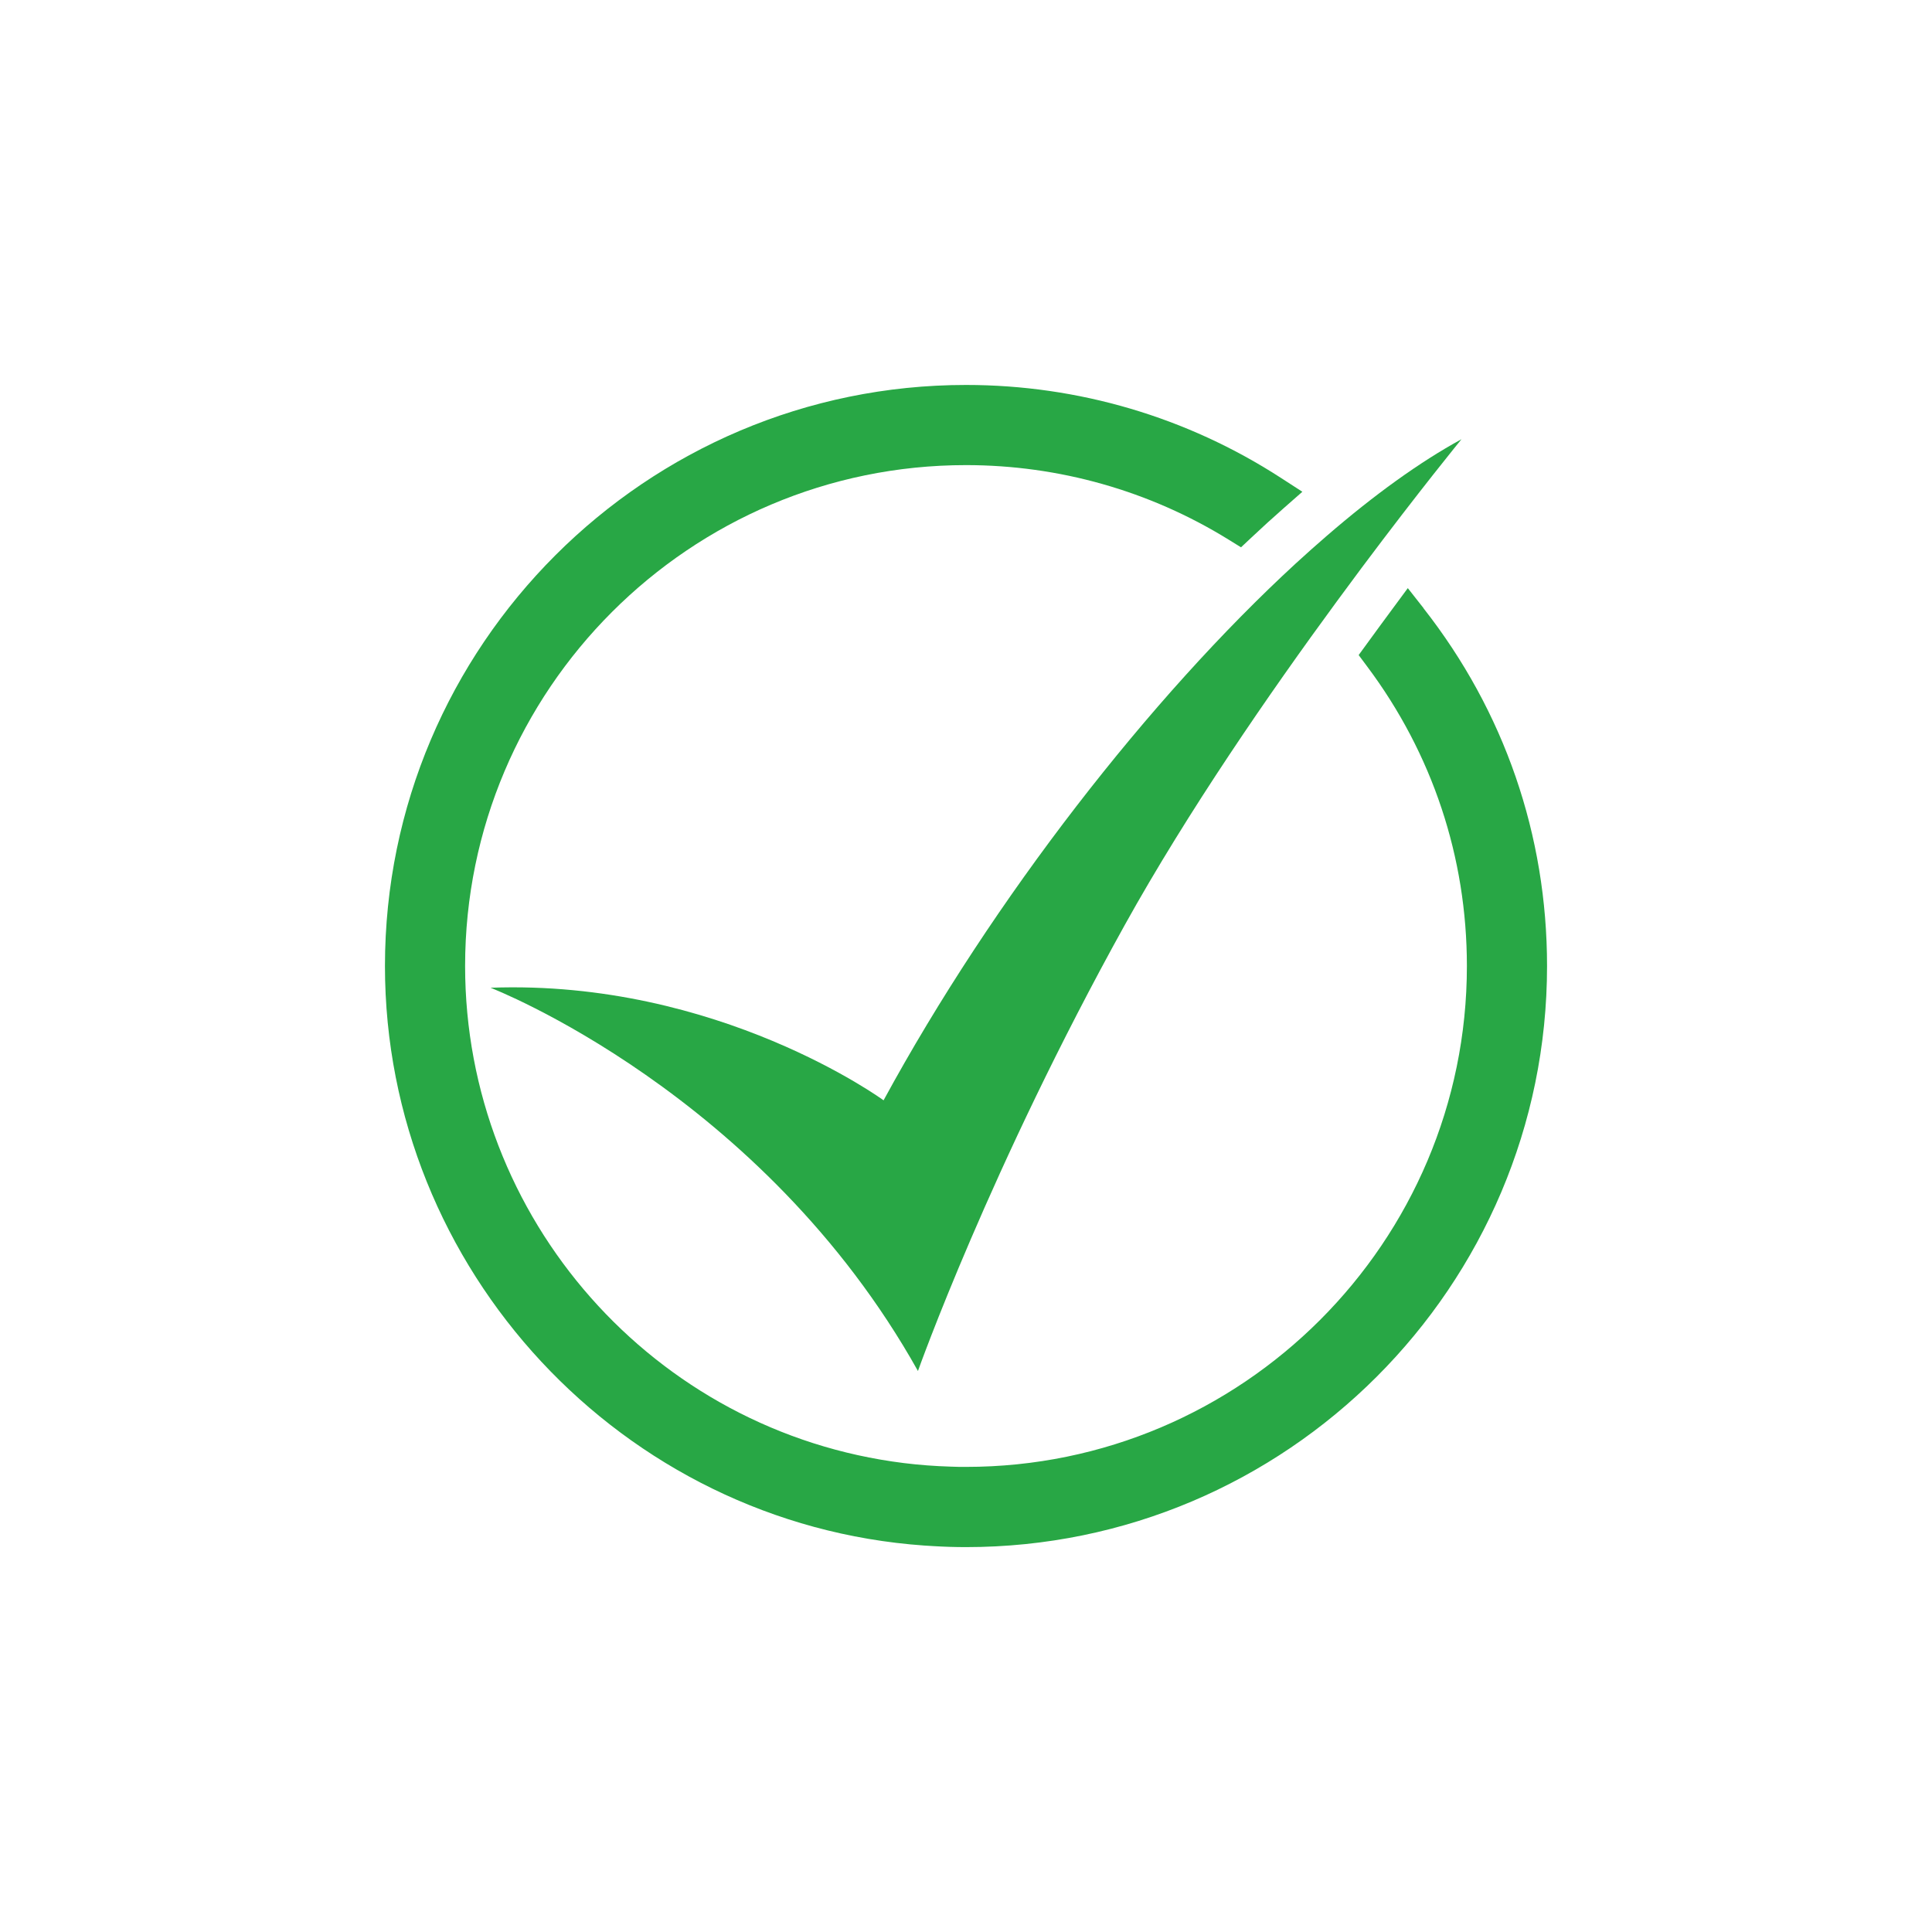 <?xml version="1.0" encoding="UTF-8"?>
<svg xmlns="http://www.w3.org/2000/svg" version="1.1" viewBox="0 0 283.46 283.46">
  <defs>
    <style>
      .cls-1 {
        fill: #28a745;
      }
    </style>
  </defs>
  <!-- Generator: Adobe Illustrator 28.7.0, SVG Export Plug-In . SVG Version: 1.2.0 Build 136)  -->
  <g>
    <g id="Layer_1">
      <g>
        <path class="cls-1" d="M129.64,161.44s-24.25-17.75-57.67-16.52c0,0,39.85,15.37,62.71,56.23,0,0,10.58-29.82,30.34-65.43,9.25-16.66,21.26-34.06,31.12-47.49,1.25-1.7,2.47-3.35,3.64-4.92,8.5-11.36,14.65-18.87,14.65-18.87-6.13,3.34-12.83,8.18-19.78,14.19-1.51,1.3-3.02,2.65-4.56,4.06-21.32,19.62-44.34,49.12-60.45,78.74Z"/>
        <path class="cls-1" d="M208.87,89.24l-2.32-2.95-2.23,3.02c-1.2,1.63-2.46,3.33-3.74,5.1l-1.24,1.7,1.26,1.69c9.56,12.78,14.62,27.97,14.62,43.93,0,40.52-32.97,73.49-73.49,73.49-.76,0-1.51,0-2.28-.04-2.29-.07-4.58-.24-6.83-.52-36.7-4.55-64.38-35.9-64.38-72.93,0-40.52,32.97-73.49,73.49-73.49,13.63,0,26.94,3.77,38.49,10.91l1.86,1.15,1.6-1.5c1.49-1.4,3.02-2.8,4.57-4.16l2.83-2.49-3.17-2.05c-13.77-8.91-29.74-13.62-46.18-13.62-47.01,0-85.25,38.24-85.25,85.25,0,44.54,34.78,81.89,79.12,85.03.5.04,1,.07,1.46.09,1.51.09,3.04.14,4.67.14,47.01,0,85.25-38.24,85.25-85.25,0-19.22-6.26-37.37-18.12-52.49Z"/>
      </g>
    </g>
  </g>
</svg>
